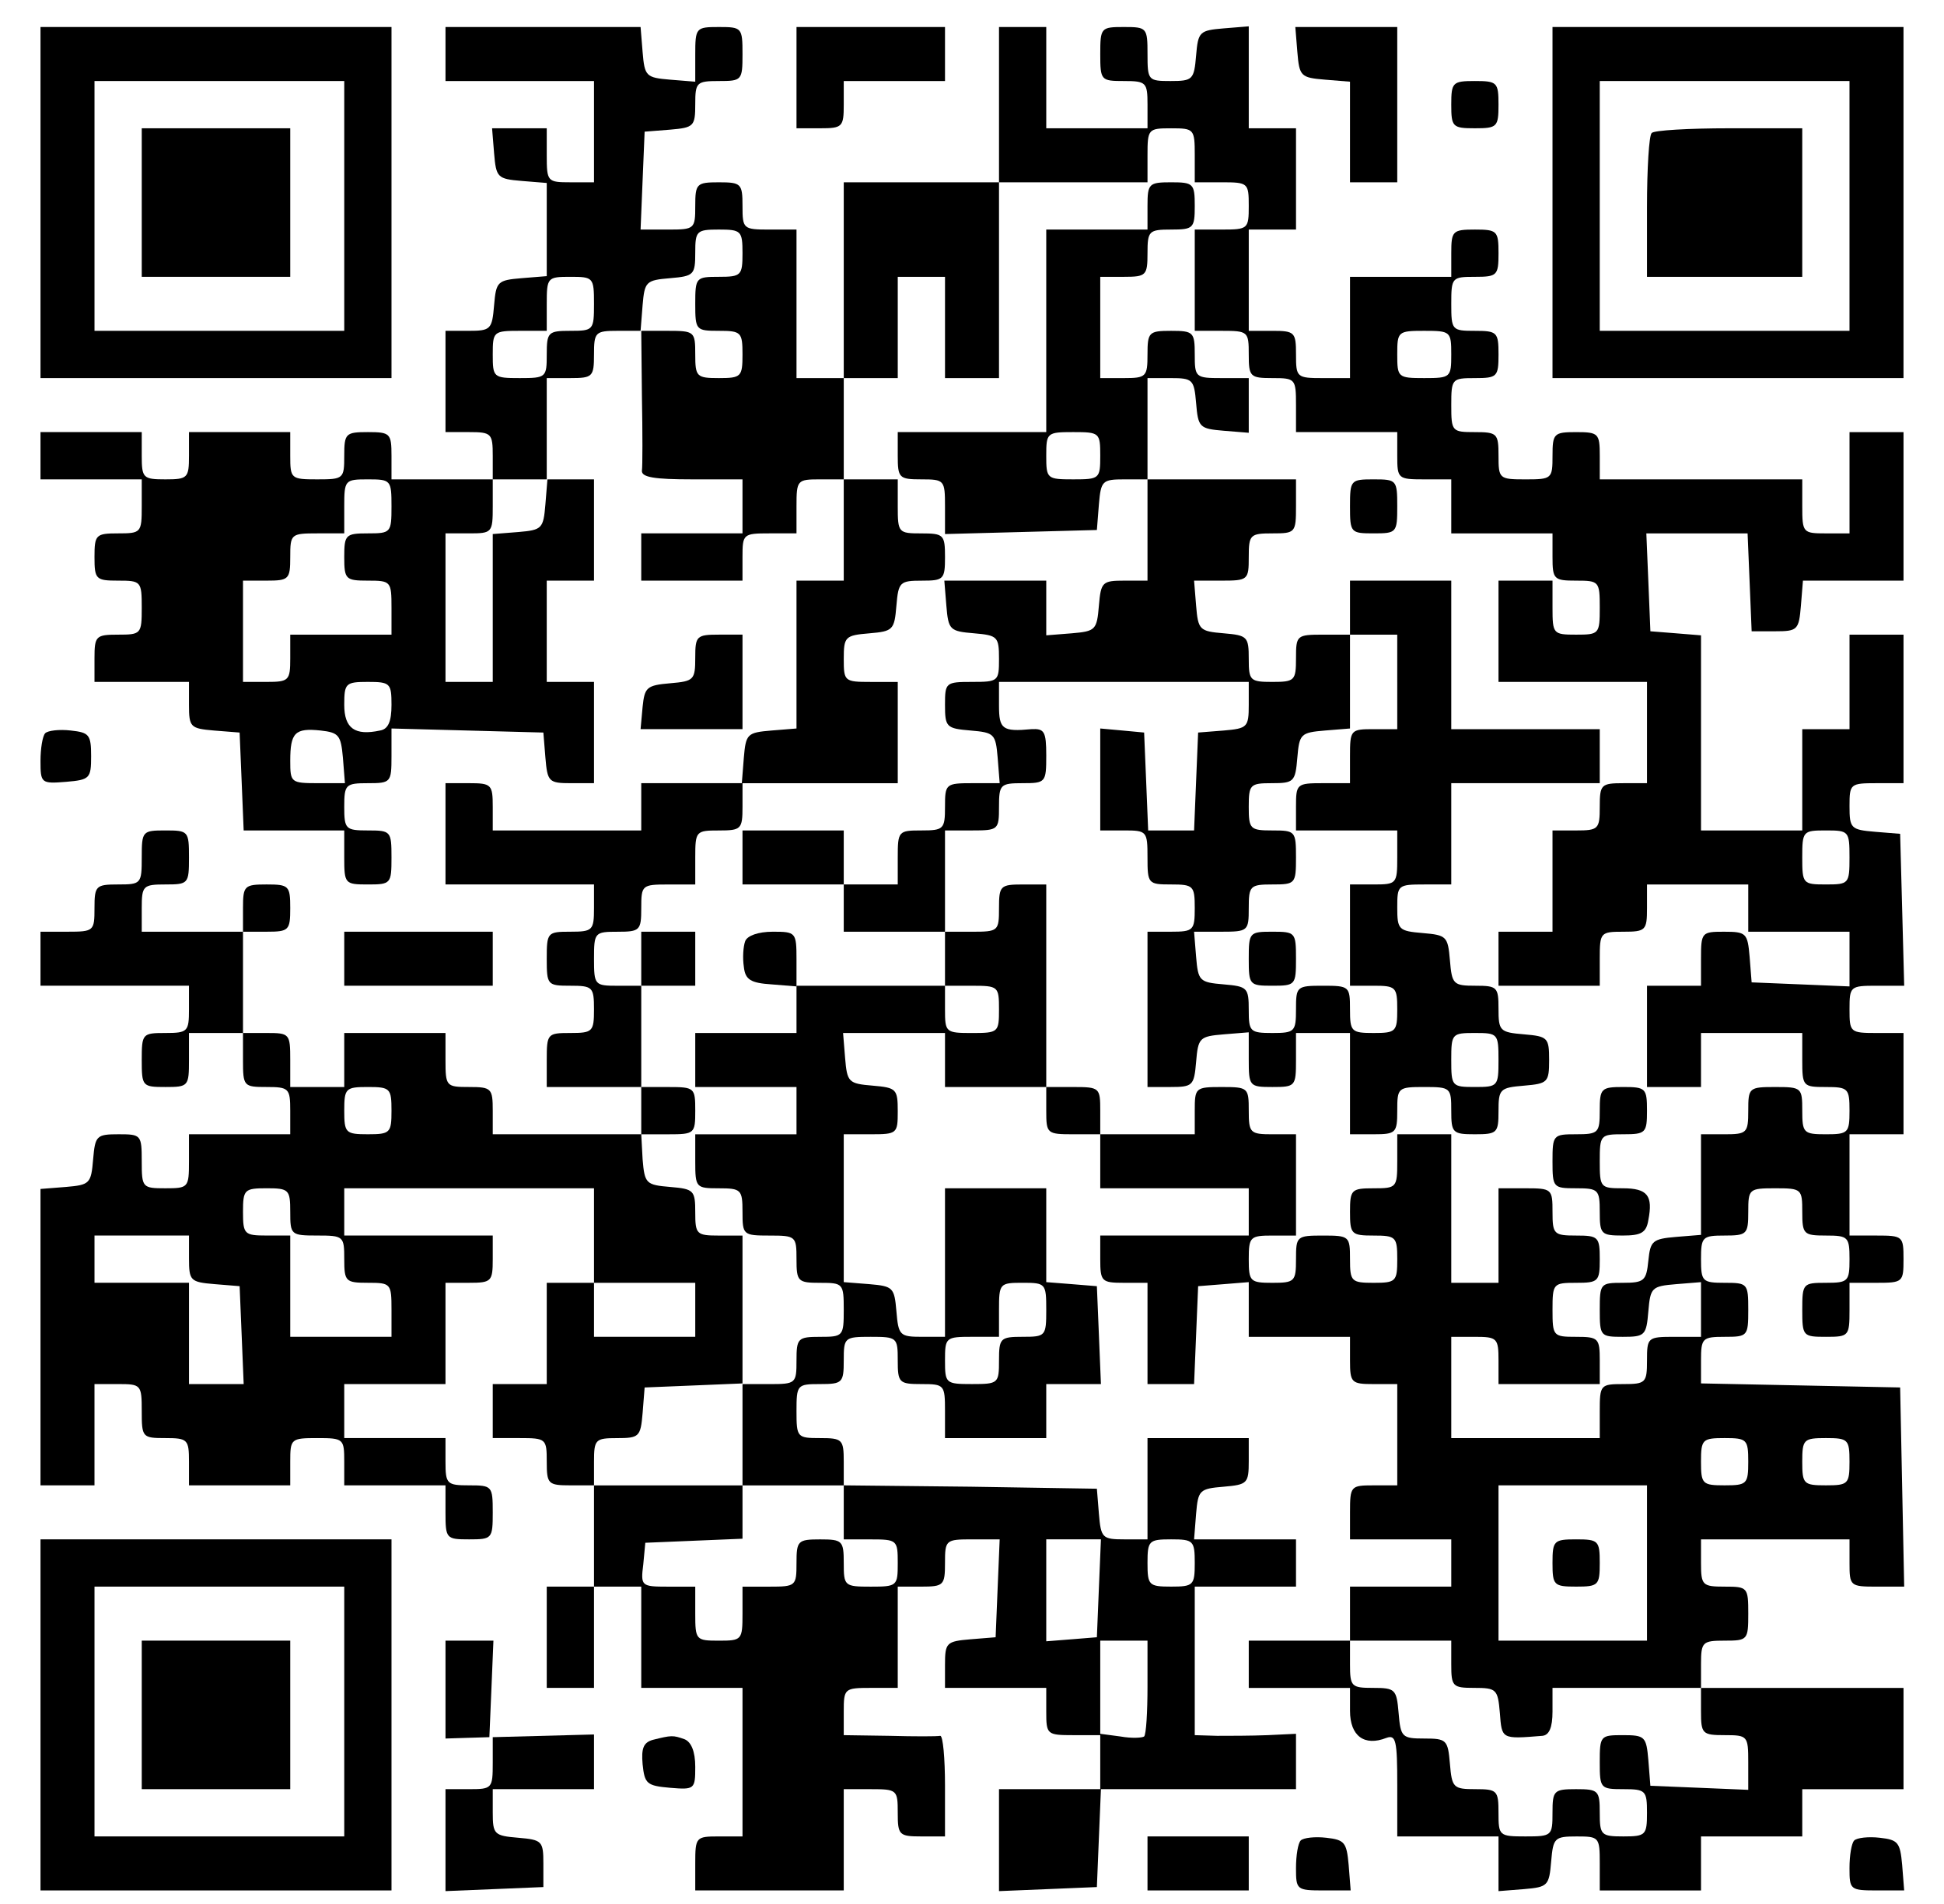 <?xml version="1.0" standalone="no"?>
<!DOCTYPE svg PUBLIC "-//W3C//DTD SVG 20010904//EN"
 "http://www.w3.org/TR/2001/REC-SVG-20010904/DTD/svg10.dtd">
<svg version="1.0" xmlns="http://www.w3.org/2000/svg"
 width="288pt" height="282pt" viewBox="0 0 288 282"
 preserveAspectRatio="xMidYMid meet">

<g transform="translate(0,282) scale(0.1,-0.1)"
fill="#000000" stroke="none">
<path d="M60 2520 l0 -260 260 0 260 0 0 260 0 260 -260 0 -260 0 0 -260z
m450 -5 l0 -185 -185 0 -185 0 0 185 0 185 185 0 185 0 0 -185z"/>
<path d="M210 2520 l0 -110 110 0 110 0 0 110 0 110 -110 0 -110 0 0 -110z"/>
<path d="M660 2740 l0 -40 110 0 110 0 0 -75 0 -75 -35 0 c-34 0 -35 1 -35 40
l0 40 -41 0 -40 0 3 -37 c3 -36 5 -38 41 -41 l37 -3 0 -69 0 -69 -37 -3 c-36
-3 -38 -5 -41 -40 -3 -36 -5 -38 -38 -38 l-34 0 0 -75 0 -75 35 0 c33 0 35 -2
35 -35 l0 -35 -75 0 -75 0 0 35 c0 33 -2 35 -35 35 -33 0 -35 -2 -35 -35 0
-34 -1 -35 -40 -35 -39 0 -40 1 -40 35 l0 35 -75 0 -75 0 0 -35 c0 -33 -2 -35
-35 -35 -33 0 -35 2 -35 35 l0 35 -75 0 -75 0 0 -35 0 -35 75 0 75 0 0 -40 c0
-39 -1 -40 -35 -40 -33 0 -35 -2 -35 -35 0 -33 2 -35 35 -35 34 0 35 -1 35
-40 0 -39 -1 -40 -35 -40 -33 0 -35 -2 -35 -35 l0 -35 70 0 70 0 0 -34 c0 -33
2 -35 37 -38 l38 -3 3 -72 3 -73 74 0 75 0 0 -40 c0 -39 1 -40 35 -40 34 0 35
1 35 40 0 39 -1 40 -35 40 -33 0 -35 2 -35 35 0 33 2 35 35 35 34 0 35 1 35
40 l0 41 113 -3 112 -3 3 -37 c3 -36 5 -38 38 -38 l34 0 0 75 0 75 -35 0 -35
0 0 75 0 75 35 0 35 0 0 75 0 75 -35 0 -35 0 0 75 0 75 35 0 c33 0 35 2 35 35
0 33 2 35 35 35 l35 0 1 -97 c1 -54 1 -104 0 -110 -1 -10 19 -13 74 -13 l75 0
0 -40 0 -40 -75 0 -75 0 0 -35 0 -35 75 0 75 0 0 35 c0 34 1 35 40 35 l40 0 0
40 c0 39 1 40 35 40 l35 0 0 -75 0 -75 -35 0 -35 0 0 -109 0 -110 -37 -3 c-36
-3 -38 -5 -41 -40 l-3 -38 -75 0 -74 0 0 -35 0 -35 -110 0 -110 0 0 35 c0 33
-2 35 -35 35 l-35 0 0 -75 0 -75 110 0 110 0 0 -35 c0 -33 -2 -35 -35 -35 -34
0 -35 -1 -35 -40 0 -39 1 -40 35 -40 33 0 35 -2 35 -35 0 -33 -2 -35 -35 -35
-34 0 -35 -1 -35 -40 l0 -40 70 0 70 0 0 -35 0 -35 -110 0 -110 0 0 35 c0 33
-2 35 -35 35 -34 0 -35 1 -35 40 l0 40 -75 0 -75 0 0 -40 0 -40 -40 0 -40 0 0
40 c0 39 -1 40 -35 40 l-35 0 0 75 0 75 35 0 c33 0 35 2 35 35 0 33 -2 35 -35
35 -33 0 -35 -2 -35 -35 l0 -35 -75 0 -75 0 0 35 c0 33 2 35 35 35 34 0 35 1
35 40 0 39 -1 40 -35 40 -34 0 -35 -1 -35 -40 0 -39 -1 -40 -35 -40 -33 0 -35
-2 -35 -35 0 -34 -1 -35 -40 -35 l-40 0 0 -40 0 -40 110 0 110 0 0 -35 c0 -33
-2 -35 -35 -35 -34 0 -35 -1 -35 -40 0 -39 1 -40 35 -40 34 0 35 1 35 40 l0
40 40 0 40 0 0 -40 c0 -39 1 -40 35 -40 33 0 35 -2 35 -35 l0 -35 -75 0 -75 0
0 -40 c0 -39 -1 -40 -35 -40 -34 0 -35 1 -35 40 0 39 -1 40 -34 40 -33 0 -35
-2 -38 -37 -3 -36 -5 -38 -40 -41 l-38 -3 0 -220 0 -219 40 0 40 0 0 75 0 75
35 0 c34 0 35 -1 35 -40 0 -39 1 -40 35 -40 33 0 35 -2 35 -35 l0 -35 75 0 75
0 0 35 c0 34 1 35 40 35 39 0 40 -1 40 -35 l0 -35 75 0 75 0 0 -40 c0 -39 1
-40 35 -40 34 0 35 1 35 40 0 39 -1 40 -35 40 -33 0 -35 2 -35 35 l0 35 -75 0
-75 0 0 40 0 40 75 0 75 0 0 75 0 75 35 0 c33 0 35 2 35 35 l0 35 -110 0 -110
0 0 35 0 35 185 0 185 0 0 -70 0 -70 -35 0 -35 0 0 -75 0 -75 -40 0 -40 0 0
-40 0 -40 40 0 c39 0 40 -1 40 -35 0 -33 2 -35 35 -35 l35 0 0 -75 0 -75 -35
0 -35 0 0 -75 0 -75 35 0 35 0 0 75 0 75 35 0 35 0 0 -75 0 -75 75 0 75 0 0
-110 0 -110 -35 0 c-34 0 -35 -1 -35 -40 l0 -40 110 0 110 0 0 75 0 75 40 0
c39 0 40 -1 40 -35 0 -33 2 -35 35 -35 l35 0 0 75 c0 41 -3 74 -7 74 -5 -1
-38 -1 -75 0 l-68 1 0 35 c0 34 1 35 40 35 l40 0 0 75 0 75 35 0 c33 0 35 2
35 35 0 34 1 35 40 35 l41 0 -3 -72 -3 -73 -37 -3 c-36 -3 -38 -5 -38 -38 l0
-34 75 0 75 0 0 -35 c0 -34 1 -35 40 -35 l40 0 0 -40 0 -40 -75 0 -75 0 0 -75
0 -76 73 3 72 3 3 73 3 72 144 0 145 0 0 41 0 41 -42 -2 c-24 -1 -58 -1 -75
-1 l-33 1 0 110 0 110 75 0 75 0 0 35 0 35 -76 0 -75 0 3 38 c3 35 5 37 41 40
35 3 37 5 37 38 l0 34 -75 0 -75 0 0 -75 0 -75 -34 0 c-33 0 -35 2 -38 38 l-3
37 -187 3 -188 2 0 35 c0 33 -2 35 -35 35 -34 0 -35 1 -35 40 0 39 1 40 35 40
33 0 35 2 35 35 0 34 1 35 40 35 39 0 40 -1 40 -35 0 -33 2 -35 35 -35 34 0
35 -1 35 -40 l0 -40 75 0 75 0 0 40 0 40 40 0 41 0 -3 73 -3 72 -37 3 -38 3 0
70 0 69 -75 0 -75 0 0 -110 0 -110 -34 0 c-33 0 -35 2 -38 38 -3 35 -5 37 -40
40 l-38 3 0 110 0 109 40 0 c39 0 40 1 40 34 0 33 -2 35 -37 38 -36 3 -38 5
-41 41 l-3 37 75 0 76 0 0 -40 0 -40 75 0 75 0 0 -35 c0 -34 1 -35 40 -35 l40
0 0 -40 0 -40 110 0 110 0 0 -35 0 -35 -110 0 -110 0 0 -35 c0 -33 2 -35 35
-35 l35 0 0 -75 0 -75 35 0 34 0 3 73 3 72 38 3 37 3 0 -40 0 -41 75 0 75 0 0
-35 c0 -33 2 -35 35 -35 l35 0 0 -75 0 -75 -35 0 c-34 0 -35 -1 -35 -40 l0
-40 75 0 75 0 0 -35 0 -35 -75 0 -75 0 0 -40 0 -40 -75 0 -75 0 0 -35 0 -35
75 0 75 0 0 -34 c0 -37 21 -53 54 -40 14 5 16 -4 16 -70 l0 -76 75 0 75 0 0
-41 0 -40 38 3 c35 3 37 5 40 41 3 35 5 37 38 37 33 0 34 -1 34 -40 l0 -40 75
0 75 0 0 40 0 40 75 0 75 0 0 35 0 35 75 0 75 0 0 75 0 75 -150 0 -150 0 0 35
c0 33 2 35 35 35 34 0 35 1 35 40 0 39 -1 40 -35 40 -33 0 -35 2 -35 35 l0 35
110 0 110 0 0 -35 c0 -34 1 -35 40 -35 l41 0 -3 147 -3 148 -147 3 -148 3 0
34 c0 33 2 35 35 35 34 0 35 1 35 40 0 39 -1 40 -35 40 -33 0 -35 2 -35 35 0
33 2 35 35 35 33 0 35 2 35 35 0 34 1 35 40 35 39 0 40 -1 40 -35 0 -33 2 -35
35 -35 33 0 35 -2 35 -35 0 -33 -2 -35 -35 -35 -34 0 -35 -1 -35 -40 0 -39 1
-40 35 -40 34 0 35 1 35 40 l0 40 40 0 c39 0 40 1 40 35 0 34 -1 35 -40 35
l-40 0 0 75 0 75 40 0 40 0 0 75 0 75 -40 0 c-39 0 -40 1 -40 35 0 34 1 35 40
35 l41 0 -3 113 -3 112 -37 3 c-36 3 -38 5 -38 38 0 33 1 34 40 34 l40 0 0
110 0 110 -40 0 -40 0 0 -70 0 -70 -35 0 -35 0 0 -75 0 -75 -75 0 -75 0 0 144
0 145 -37 3 -38 3 -3 73 -3 72 75 0 75 0 3 -72 3 -73 35 0 c33 0 35 2 38 38
l3 37 75 0 74 0 0 110 0 110 -40 0 -40 0 0 -75 0 -75 -35 0 c-34 0 -35 1 -35
40 l0 40 -150 0 -150 0 0 35 c0 33 -2 35 -35 35 -33 0 -35 -2 -35 -35 0 -34
-1 -35 -40 -35 -39 0 -40 1 -40 35 0 33 -2 35 -35 35 -34 0 -35 1 -35 40 0 39
1 40 35 40 33 0 35 2 35 35 0 33 -2 35 -35 35 -34 0 -35 1 -35 40 0 39 1 40
35 40 33 0 35 2 35 35 0 33 -2 35 -35 35 -33 0 -35 -2 -35 -35 l0 -35 -75 0
-75 0 0 -75 0 -75 -40 0 c-39 0 -40 1 -40 35 0 33 -2 35 -35 35 l-35 0 0 75 0
75 35 0 35 0 0 75 0 75 -35 0 -35 0 0 76 0 75 -37 -3 c-36 -3 -38 -5 -41 -40
-3 -36 -5 -38 -38 -38 -33 0 -34 1 -34 40 0 39 -1 40 -35 40 -34 0 -35 -1 -35
-40 0 -39 1 -40 35 -40 33 0 35 -2 35 -35 l0 -35 -75 0 -75 0 0 75 0 75 -35 0
-35 0 0 -115 0 -115 -115 0 -115 0 0 -145 0 -145 -35 0 -35 0 0 110 0 110 -40
0 c-39 0 -40 1 -40 35 0 33 -2 35 -35 35 -33 0 -35 -2 -35 -35 0 -34 -1 -35
-40 -35 l-41 0 3 73 3 72 38 3 c35 3 37 5 37 38 0 32 2 34 35 34 34 0 35 1 35
40 0 39 -1 40 -35 40 -34 0 -35 -1 -35 -41 l0 -40 -37 3 c-36 3 -38 5 -41 41
l-3 37 -145 0 -144 0 0 -40z m1110 -150 l0 -40 40 0 c39 0 40 -1 40 -35 0 -34
-1 -35 -40 -35 l-40 0 0 -75 0 -75 40 0 c39 0 40 -1 40 -35 0 -33 2 -35 35
-35 34 0 35 -1 35 -40 l0 -40 75 0 75 0 0 -35 c0 -34 1 -35 40 -35 l40 0 0
-40 0 -40 75 0 75 0 0 -35 c0 -33 2 -35 35 -35 34 0 35 -1 35 -40 0 -39 -1
-40 -35 -40 -34 0 -35 1 -35 40 l0 40 -40 0 -40 0 0 -75 0 -75 110 0 110 0 0
-75 0 -75 -35 0 c-33 0 -35 -2 -35 -35 0 -33 -2 -35 -35 -35 l-35 0 0 -75 0
-75 -40 0 -40 0 0 -40 0 -40 75 0 75 0 0 40 c0 39 1 40 35 40 33 0 35 2 35 35
l0 35 75 0 75 0 0 -35 0 -35 75 0 75 0 0 -40 0 -41 -72 3 -73 3 -3 38 c-3 35
-5 37 -38 37 -33 0 -34 -1 -34 -40 l0 -40 -40 0 -40 0 0 -75 0 -75 40 0 40 0
0 40 0 40 75 0 75 0 0 -40 c0 -39 1 -40 35 -40 33 0 35 -2 35 -35 0 -33 -2
-35 -35 -35 -33 0 -35 2 -35 35 0 34 -1 35 -40 35 -39 0 -40 -1 -40 -35 0 -33
-2 -35 -35 -35 l-35 0 0 -74 0 -75 -37 -3 c-35 -3 -38 -6 -41 -35 -3 -30 -6
-33 -38 -33 -33 0 -34 -1 -34 -40 0 -39 1 -40 34 -40 33 0 35 2 38 38 3 35 5
37 41 40 l37 3 0 -40 0 -41 -40 0 c-39 0 -40 -1 -40 -35 0 -33 -2 -35 -35 -35
-34 0 -35 -1 -35 -40 l0 -40 -110 0 -110 0 0 75 0 75 35 0 c33 0 35 -2 35 -35
l0 -35 75 0 75 0 0 35 c0 33 -2 35 -35 35 -34 0 -35 1 -35 40 0 39 1 40 35 40
33 0 35 2 35 35 0 33 -2 35 -35 35 -33 0 -35 2 -35 35 0 34 -1 35 -40 35 l-40
0 0 -70 0 -70 -35 0 -35 0 0 110 0 110 -40 0 -40 0 0 -40 c0 -39 -1 -40 -35
-40 -33 0 -35 -2 -35 -35 0 -33 2 -35 35 -35 33 0 35 -2 35 -35 0 -33 -2 -35
-35 -35 -33 0 -35 2 -35 35 0 34 -1 35 -40 35 -39 0 -40 -1 -40 -35 0 -33 -2
-35 -35 -35 -33 0 -35 2 -35 35 0 33 2 35 35 35 l35 0 0 75 0 75 -35 0 c-33 0
-35 2 -35 35 0 34 -1 35 -40 35 -39 0 -40 -1 -40 -35 l0 -35 -70 0 -70 0 0 35
c0 34 -1 35 -40 35 l-40 0 0 150 0 150 -35 0 c-33 0 -35 -2 -35 -35 0 -34 -1
-35 -40 -35 l-40 0 0 -40 0 -40 40 0 c39 0 40 -1 40 -35 0 -34 -1 -35 -40 -35
-39 0 -40 1 -40 35 l0 35 -110 0 -110 0 0 -35 0 -35 -75 0 -75 0 0 -40 0 -40
75 0 75 0 0 -35 0 -35 -75 0 -75 0 0 -40 c0 -39 1 -40 35 -40 33 0 35 -2 35
-35 0 -34 1 -35 40 -35 39 0 40 -1 40 -35 0 -33 2 -35 35 -35 34 0 35 -1 35
-40 0 -39 -1 -40 -35 -40 -33 0 -35 -2 -35 -35 0 -34 -1 -35 -40 -35 l-40 0 0
-75 0 -75 75 0 75 0 0 -40 0 -40 40 0 c39 0 40 -1 40 -35 0 -34 -1 -35 -40
-35 -39 0 -40 1 -40 35 0 33 -2 35 -35 35 -33 0 -35 -2 -35 -35 0 -34 -1 -35
-40 -35 l-40 0 0 -40 c0 -39 -1 -40 -35 -40 -34 0 -35 1 -35 40 l0 40 -41 0
c-39 0 -40 1 -36 33 l3 32 72 3 72 3 0 39 0 40 -110 0 -110 0 0 35 c0 33 2 35
34 35 33 0 35 2 38 37 l3 38 73 3 72 3 0 109 0 110 -35 0 c-33 0 -35 2 -35 34
0 33 -2 35 -37 38 -36 3 -38 5 -41 41 l-2 37 40 0 c39 0 40 1 40 35 0 34 -1
35 -40 35 l-40 0 0 75 0 75 -35 0 c-34 0 -35 1 -35 40 0 39 1 40 35 40 33 0
35 2 35 35 0 34 1 35 40 35 l40 0 0 40 c0 39 1 40 35 40 33 0 35 2 35 35 l0
35 115 0 115 0 0 75 0 75 -40 0 c-39 0 -40 1 -40 34 0 33 2 35 38 38 35 3 37
5 40 41 3 35 5 37 38 37 32 0 34 2 34 35 0 33 -2 35 -35 35 -34 0 -35 1 -35
40 l0 40 -40 0 -40 0 0 75 0 75 40 0 40 0 0 75 0 75 35 0 35 0 0 -75 0 -75 40
0 40 0 0 145 0 145 110 0 110 0 0 40 c0 39 1 40 35 40 34 0 35 -1 35 -40z
m-670 -145 c0 -33 -2 -35 -35 -35 -34 0 -35 -1 -35 -40 0 -39 1 -40 35 -40 33
0 35 -2 35 -35 0 -33 -2 -35 -35 -35 -33 0 -35 2 -35 35 0 34 -1 35 -41 35
l-40 0 3 38 c3 35 5 37 41 40 35 3 37 5 37 38 0 32 2 34 35 34 33 0 35 -2 35
-35z m-220 -75 c0 -39 -1 -40 -35 -40 -33 0 -35 -2 -35 -35 0 -34 -1 -35 -40
-35 -39 0 -40 1 -40 35 0 34 1 35 40 35 l40 0 0 40 c0 39 1 40 35 40 34 0 35
-1 35 -40z m1270 -75 c0 -34 -1 -35 -40 -35 -39 0 -40 1 -40 35 0 34 1 35 40
35 39 0 40 -1 40 -35z m-1570 -225 c0 -39 -1 -40 -35 -40 -33 0 -35 -2 -35
-35 0 -33 2 -35 35 -35 34 0 35 -1 35 -40 l0 -40 -75 0 -75 0 0 -35 c0 -33 -2
-35 -35 -35 l-35 0 0 75 0 75 35 0 c33 0 35 2 35 35 0 34 1 35 40 35 l40 0 0
40 c0 39 1 40 35 40 34 0 35 -1 35 -40z m228 3 c-3 -36 -5 -38 -40 -41 l-38
-3 0 -110 0 -109 -35 0 -35 0 0 110 0 110 35 0 c34 0 35 1 35 40 l0 40 41 0
40 0 -3 -37z m-228 -297 c0 -25 -5 -36 -17 -38 -37 -8 -53 3 -53 38 0 32 2 34
35 34 33 0 35 -2 35 -34z m-72 -78 l3 -38 -40 0 c-40 0 -41 1 -41 33 0 42 7
49 45 45 27 -3 30 -7 33 -40z m2232 -148 c0 -39 -1 -40 -35 -40 -34 0 -35 1
-35 40 0 39 1 40 35 40 34 0 35 -1 35 -40z m-2160 -375 c0 -33 -2 -35 -35 -35
-33 0 -35 2 -35 35 0 33 2 35 35 35 33 0 35 -2 35 -35z m-150 -150 c0 -34 1
-35 40 -35 39 0 40 -1 40 -35 0 -33 2 -35 35 -35 34 0 35 -1 35 -40 l0 -40
-75 0 -75 0 0 75 0 75 -35 0 c-33 0 -35 2 -35 35 0 33 2 35 35 35 33 0 35 -2
35 -35z m-150 -69 c0 -33 2 -35 38 -38 l37 -3 3 -72 3 -73 -41 0 -40 0 0 75 0
75 -70 0 -70 0 0 35 0 35 70 0 70 0 0 -34z m750 -76 l0 -40 -75 0 -75 0 0 40
0 40 75 0 75 0 0 -40z m520 0 c0 -39 -1 -40 -35 -40 -33 0 -35 -2 -35 -35 0
-34 -1 -35 -40 -35 -39 0 -40 1 -40 35 0 34 1 35 40 35 l40 0 0 40 c0 39 1 40
35 40 34 0 35 -1 35 -40z m1040 -225 c0 -33 -2 -35 -35 -35 -33 0 -35 2 -35
35 0 33 2 35 35 35 33 0 35 -2 35 -35z m150 0 c0 -33 -2 -35 -35 -35 -33 0
-35 2 -35 35 0 33 2 35 35 35 33 0 35 -2 35 -35z m-300 -150 l0 -115 -110 0
-110 0 0 115 0 115 110 0 110 0 0 -115z m-812 -37 l-3 -73 -37 -3 -38 -3 0 75
0 76 40 0 41 0 -3 -72z m142 37 c0 -33 -2 -35 -35 -35 -33 0 -35 2 -35 35 0
33 2 35 35 35 33 0 35 -2 35 -35z m-70 -183 c0 -38 -2 -71 -5 -74 -3 -2 -18
-3 -35 0 l-30 4 0 69 0 69 35 0 35 0 0 -68z m450 33 c0 -33 2 -35 34 -35 33 0
35 -2 38 -37 3 -39 2 -39 63 -34 10 1 15 12 15 36 l0 35 110 0 110 0 0 -35 c0
-33 2 -35 35 -35 34 0 35 -1 35 -40 l0 -41 -72 3 -73 3 -3 38 c-3 35 -5 37
-38 37 -33 0 -34 -1 -34 -40 0 -39 1 -40 35 -40 33 0 35 -2 35 -35 0 -33 -2
-35 -35 -35 -33 0 -35 2 -35 35 0 33 -2 35 -35 35 -33 0 -35 -2 -35 -35 0 -34
-1 -35 -40 -35 -39 0 -40 1 -40 35 0 33 -2 35 -34 35 -33 0 -35 2 -38 38 -3
35 -5 37 -38 37 -33 0 -35 2 -38 38 -3 35 -5 37 -38 37 -32 0 -34 2 -34 35 l0
35 75 0 75 0 0 -35z"/>
<path d="M1700 2515 l0 -35 -75 0 -75 0 0 -150 0 -150 -110 0 -110 0 0 -35 c0
-33 2 -35 35 -35 34 0 35 -1 35 -40 l0 -41 113 3 112 3 3 38 c3 35 5 37 38 37
l34 0 0 -75 0 -75 -34 0 c-33 0 -35 -2 -38 -37 -3 -36 -5 -38 -40 -41 l-38 -3
0 40 0 41 -76 0 -75 0 3 -37 c3 -36 5 -38 41 -41 35 -3 37 -5 37 -38 0 -33 -1
-34 -40 -34 -39 0 -40 -1 -40 -34 0 -33 2 -35 38 -38 35 -3 37 -5 40 -40 l3
-38 -40 0 c-40 0 -41 -1 -41 -35 0 -33 -2 -35 -35 -35 -34 0 -35 -1 -35 -40
l0 -40 -40 0 -40 0 0 40 0 40 -75 0 -75 0 0 -40 0 -40 75 0 75 0 0 -35 0 -35
75 0 75 0 0 75 0 75 40 0 c39 0 40 1 40 35 0 33 2 35 35 35 34 0 35 1 35 41 0
36 -3 40 -22 39 -43 -4 -48 0 -48 35 l0 35 185 0 185 0 0 -34 c0 -33 -2 -35
-37 -38 l-38 -3 -3 -72 -3 -73 -34 0 -34 0 -3 73 -3 72 -32 3 -33 3 0 -75 0
-76 35 0 c34 0 35 -1 35 -40 0 -39 1 -40 35 -40 33 0 35 -2 35 -35 0 -33 -2
-35 -35 -35 l-35 0 0 -115 0 -115 34 0 c33 0 35 2 38 37 3 36 5 38 41 41 l37
3 0 -40 c0 -40 1 -41 35 -41 34 0 35 1 35 40 l0 40 40 0 40 0 0 -75 0 -75 35
0 c33 0 35 2 35 35 0 34 1 35 40 35 39 0 40 -1 40 -35 0 -33 2 -35 35 -35 33
0 35 2 35 34 0 33 2 35 38 38 35 3 37 5 37 38 0 33 -2 35 -37 38 -36 3 -38 5
-38 38 0 32 -2 34 -34 34 -33 0 -35 2 -38 38 -3 35 -5 37 -40 40 -36 3 -38 5
-38 38 0 33 1 34 40 34 l40 0 0 75 0 75 110 0 110 0 0 40 0 40 -110 0 -110 0
0 110 0 110 -75 0 -75 0 0 -40 0 -40 -40 0 c-39 0 -40 -1 -40 -35 0 -33 -2
-35 -35 -35 -33 0 -35 2 -35 34 0 33 -2 35 -37 38 -36 3 -38 5 -41 41 l-3 37
40 0 c40 0 41 1 41 35 0 33 2 35 35 35 34 0 35 1 35 40 l0 40 -110 0 -110 0 0
75 0 75 34 0 c33 0 35 -2 38 -37 3 -36 5 -38 41 -41 l37 -3 0 40 0 41 -40 0
c-39 0 -40 1 -40 35 0 33 -2 35 -35 35 -33 0 -35 -2 -35 -35 0 -33 -2 -35 -35
-35 l-35 0 0 75 0 75 35 0 c33 0 35 2 35 35 0 33 2 35 35 35 33 0 35 2 35 35
0 33 -2 35 -35 35 -33 0 -35 -2 -35 -35z m-70 -370 c0 -34 -1 -35 -40 -35 -39
0 -40 1 -40 35 0 34 1 35 40 35 39 0 40 -1 40 -35z m440 -335 l0 -70 -35 0
c-34 0 -35 -1 -35 -40 l0 -40 -40 0 c-39 0 -40 -1 -40 -35 l0 -35 75 0 75 0 0
-40 c0 -39 -1 -40 -35 -40 l-35 0 0 -75 0 -75 35 0 c33 0 35 -2 35 -35 0 -33
-2 -35 -35 -35 -33 0 -35 2 -35 35 0 34 -1 35 -40 35 -39 0 -40 -1 -40 -35 0
-33 -2 -35 -35 -35 -33 0 -35 2 -35 34 0 33 -2 35 -37 38 -36 3 -38 5 -41 41
l-3 37 40 0 c40 0 41 1 41 35 0 33 2 35 35 35 34 0 35 1 35 40 0 39 -1 40 -35
40 -33 0 -35 2 -35 35 0 33 2 35 34 35 33 0 35 2 38 38 3 35 5 37 41 40 l37 3
0 70 0 69 35 0 35 0 0 -70z m150 -560 c0 -39 -1 -40 -35 -40 -34 0 -35 1 -35
40 0 39 1 40 35 40 34 0 35 -1 35 -40z"/>
<path d="M1850 1400 c0 -39 1 -40 35 -40 34 0 35 1 35 40 0 39 -1 40 -35 40
-34 0 -35 -1 -35 -40z"/>
<path d="M2000 2070 c0 -39 1 -40 35 -40 34 0 35 1 35 40 0 39 -1 40 -35 40
-34 0 -35 -1 -35 -40z"/>
<path d="M950 1400 l0 -40 40 0 40 0 0 40 0 40 -40 0 -40 0 0 -40z"/>
<path d="M1104 1426 c-3 -8 -4 -25 -2 -38 2 -19 10 -24 41 -26 l37 -3 0 40 c0
40 -1 41 -35 41 -22 0 -38 -6 -41 -14z"/>
<path d="M2370 1175 c0 -33 -2 -35 -35 -35 -34 0 -35 -1 -35 -40 0 -39 1 -40
35 -40 33 0 35 -2 35 -35 0 -33 2 -35 34 -35 27 0 35 4 38 23 7 36 -1 47 -38
47 -33 0 -34 1 -34 40 0 39 1 40 35 40 33 0 35 2 35 35 0 33 -2 35 -35 35 -33
0 -35 -2 -35 -35z"/>
<path d="M2300 505 c0 -33 2 -35 35 -35 33 0 35 2 35 35 0 33 -2 35 -35 35
-33 0 -35 -2 -35 -35z"/>
<path d="M1180 2705 l0 -75 35 0 c33 0 35 2 35 35 l0 35 75 0 75 0 0 40 0 40
-110 0 -110 0 0 -75z"/>
<path d="M1922 2743 c3 -36 5 -38 41 -41 l37 -3 0 -75 0 -74 35 0 35 0 0 115
0 115 -76 0 -75 0 3 -37z"/>
<path d="M2300 2520 l0 -260 260 0 260 0 0 260 0 260 -260 0 -260 0 0 -260z
m440 -5 l0 -185 -185 0 -185 0 0 185 0 185 185 0 185 0 0 -185z"/>
<path d="M2447 2623 c-4 -3 -7 -53 -7 -110 l0 -103 115 0 115 0 0 110 0 110
-108 0 c-60 0 -112 -3 -115 -7z"/>
<path d="M2150 2665 c0 -33 2 -35 35 -35 33 0 35 2 35 35 0 33 -2 35 -35 35
-33 0 -35 -2 -35 -35z"/>
<path d="M1030 1846 c0 -33 -2 -35 -37 -38 -35 -3 -38 -6 -41 -35 l-3 -33 75
0 76 0 0 70 0 70 -35 0 c-33 0 -35 -2 -35 -34z"/>
<path d="M67 1734 c-4 -4 -7 -23 -7 -41 0 -33 1 -34 38 -31 35 3 37 5 37 38 0
32 -3 35 -30 38 -17 2 -34 0 -38 -4z"/>
<path d="M510 1400 l0 -40 110 0 110 0 0 40 0 40 -110 0 -110 0 0 -40z"/>
<path d="M60 280 l0 -260 260 0 260 0 0 260 0 260 -260 0 -260 0 0 -260z m450
5 l0 -185 -185 0 -185 0 0 185 0 185 185 0 185 0 0 -185z"/>
<path d="M210 280 l0 -110 110 0 110 0 0 110 0 110 -110 0 -110 0 0 -110z"/>
<path d="M660 318 l0 -73 32 1 33 1 3 71 3 72 -36 0 -35 0 0 -72z"/>
<path d="M730 209 c0 -38 -1 -39 -35 -39 l-35 0 0 -75 0 -76 73 3 72 3 0 35
c0 33 -2 35 -37 38 -36 3 -38 5 -38 38 l0 34 75 0 75 0 0 40 0 41 -75 -2 -75
-2 0 -38z"/>
<path d="M967 243 c-14 -4 -17 -13 -15 -36 3 -29 6 -32 41 -35 36 -3 37 -2 37
31 0 23 -6 37 -16 41 -17 6 -19 6 -47 -1z"/>
<path d="M1700 60 l0 -40 75 0 75 0 0 40 0 40 -75 0 -75 0 0 -40z"/>
<path d="M1927 94 c-4 -4 -7 -22 -7 -41 0 -32 1 -33 41 -33 l40 0 -3 38 c-3
33 -6 37 -33 40 -17 2 -34 0 -38 -4z"/>
<path d="M2747 94 c-4 -4 -7 -22 -7 -41 0 -32 1 -33 41 -33 l40 0 -3 38 c-3
33 -6 37 -33 40 -17 2 -34 0 -38 -4z"/>
</g>
</svg>
